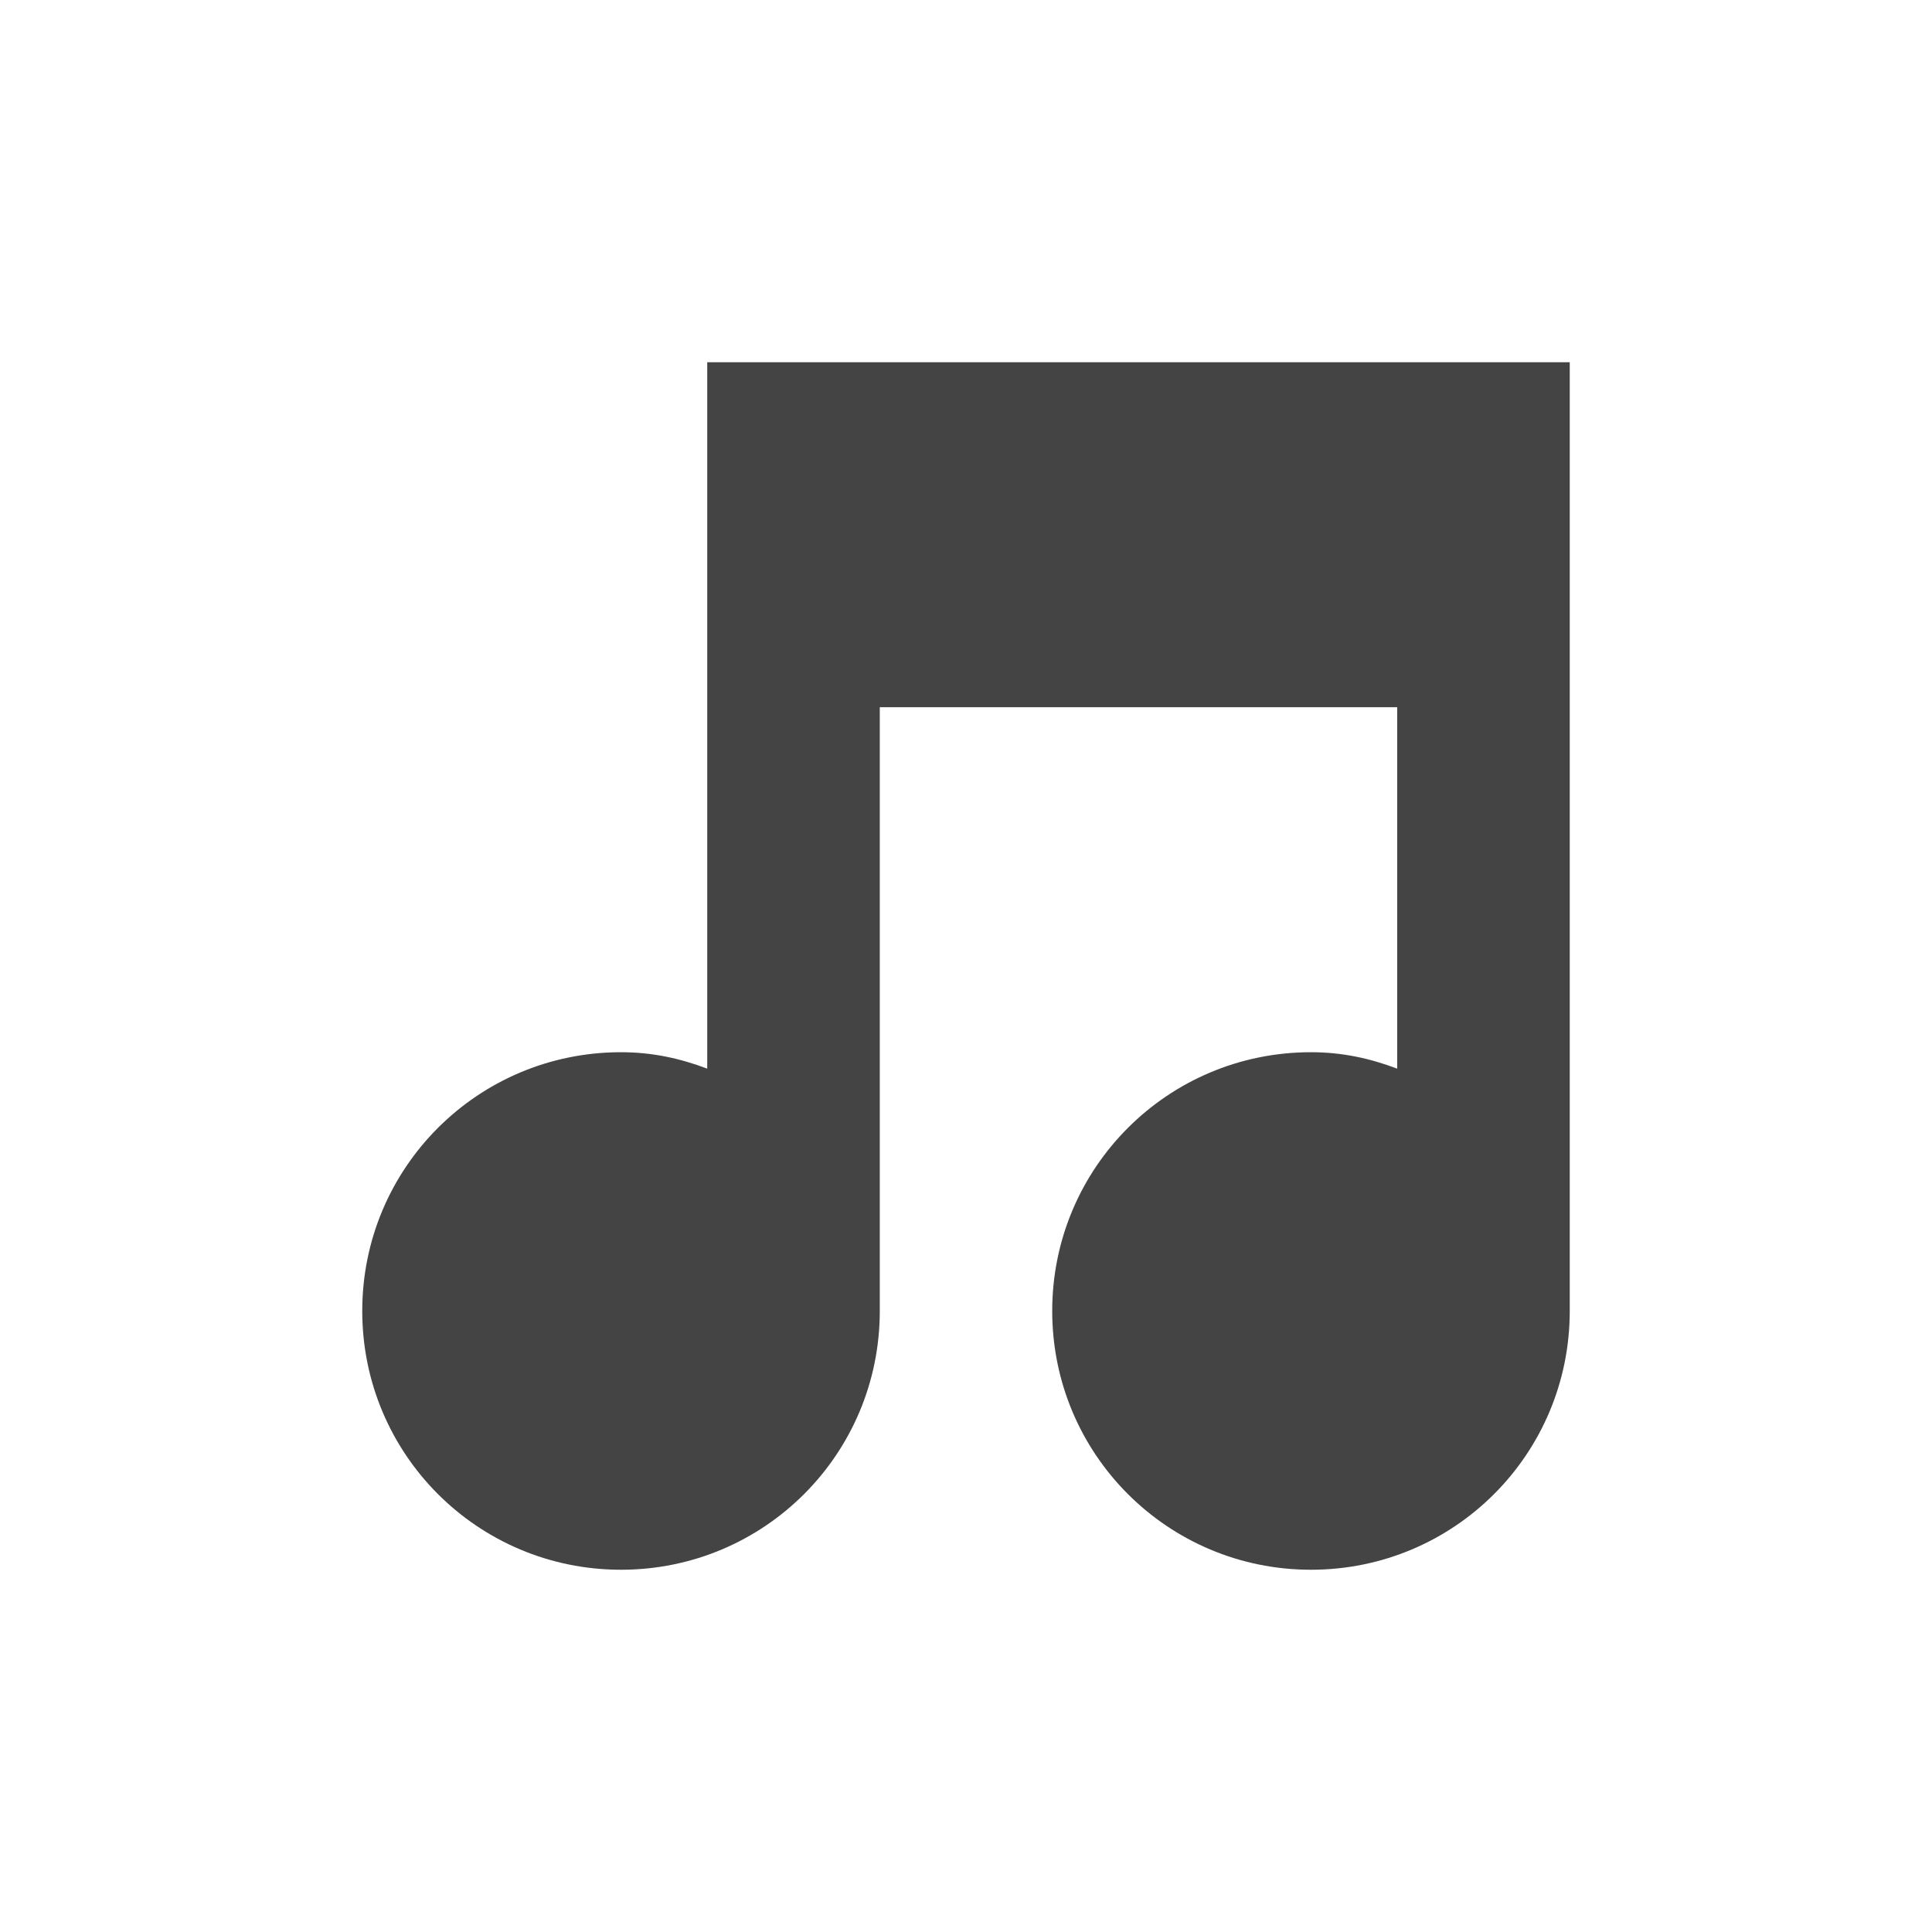 <?xml version="1.0" encoding="UTF-8" standalone="no"?>
<svg
   width="16"
   height="16"
   version="1.1"
   id="svg190"
   sodipodi:docname="music.svg"
   inkscape:version="1.2.1 (9c6d41e410, 2022-07-14, custom)"
   xmlns:inkscape="http://www.inkscape.org/namespaces/inkscape"
   xmlns:sodipodi="http://sodipodi.sourceforge.net/DTD/sodipodi-0.dtd"
   xmlns="http://www.w3.org/2000/svg"
   xmlns:svg="http://www.w3.org/2000/svg">
  <defs
     id="defs194" />
  <sodipodi:namedview
     id="namedview192"
     pagecolor="#ffffff"
     bordercolor="#666666"
     borderopacity="1.0"
     inkscape:showpageshadow="2"
     inkscape:pageopacity="0.0"
     inkscape:pagecheckerboard="0"
     inkscape:deskcolor="#d1d1d1"
     showgrid="false"
     inkscape:zoom="36.725358"
     inkscape:cx="8.0189824"
     inkscape:cy="8.0053678"
     inkscape:window-width="1918"
     inkscape:window-height="1018"
     inkscape:window-x="0"
     inkscape:window-y="0"
     inkscape:window-maximized="1"
     inkscape:current-layer="svg190" />
  <path
     style="fill:#444444;fill-opacity:1;stroke-width:0.714"
     d="m 5.857,3 c 0,0 0,0 0,0.714 V 8.85 C 5.629,8.764 5.4,8.714 5.143,8.714 3.957,8.714 3,9.671 3,10.857 3,12.043 3.957,13 5.143,13 6.329,13 7.286,12.043 7.286,10.857 V 5.857 H 11.571 V 8.85 C 11.343,8.764 11.114,8.714 10.857,8.714 c -1.186,0 -2.143,0.957 -2.143,2.143 C 8.714,12.043 9.671,13 10.857,13 12.043,13 13,12.043 13,10.857 V 3 c 0,0 0,0 -0.714,0 z"
     id="path188" />
</svg>
